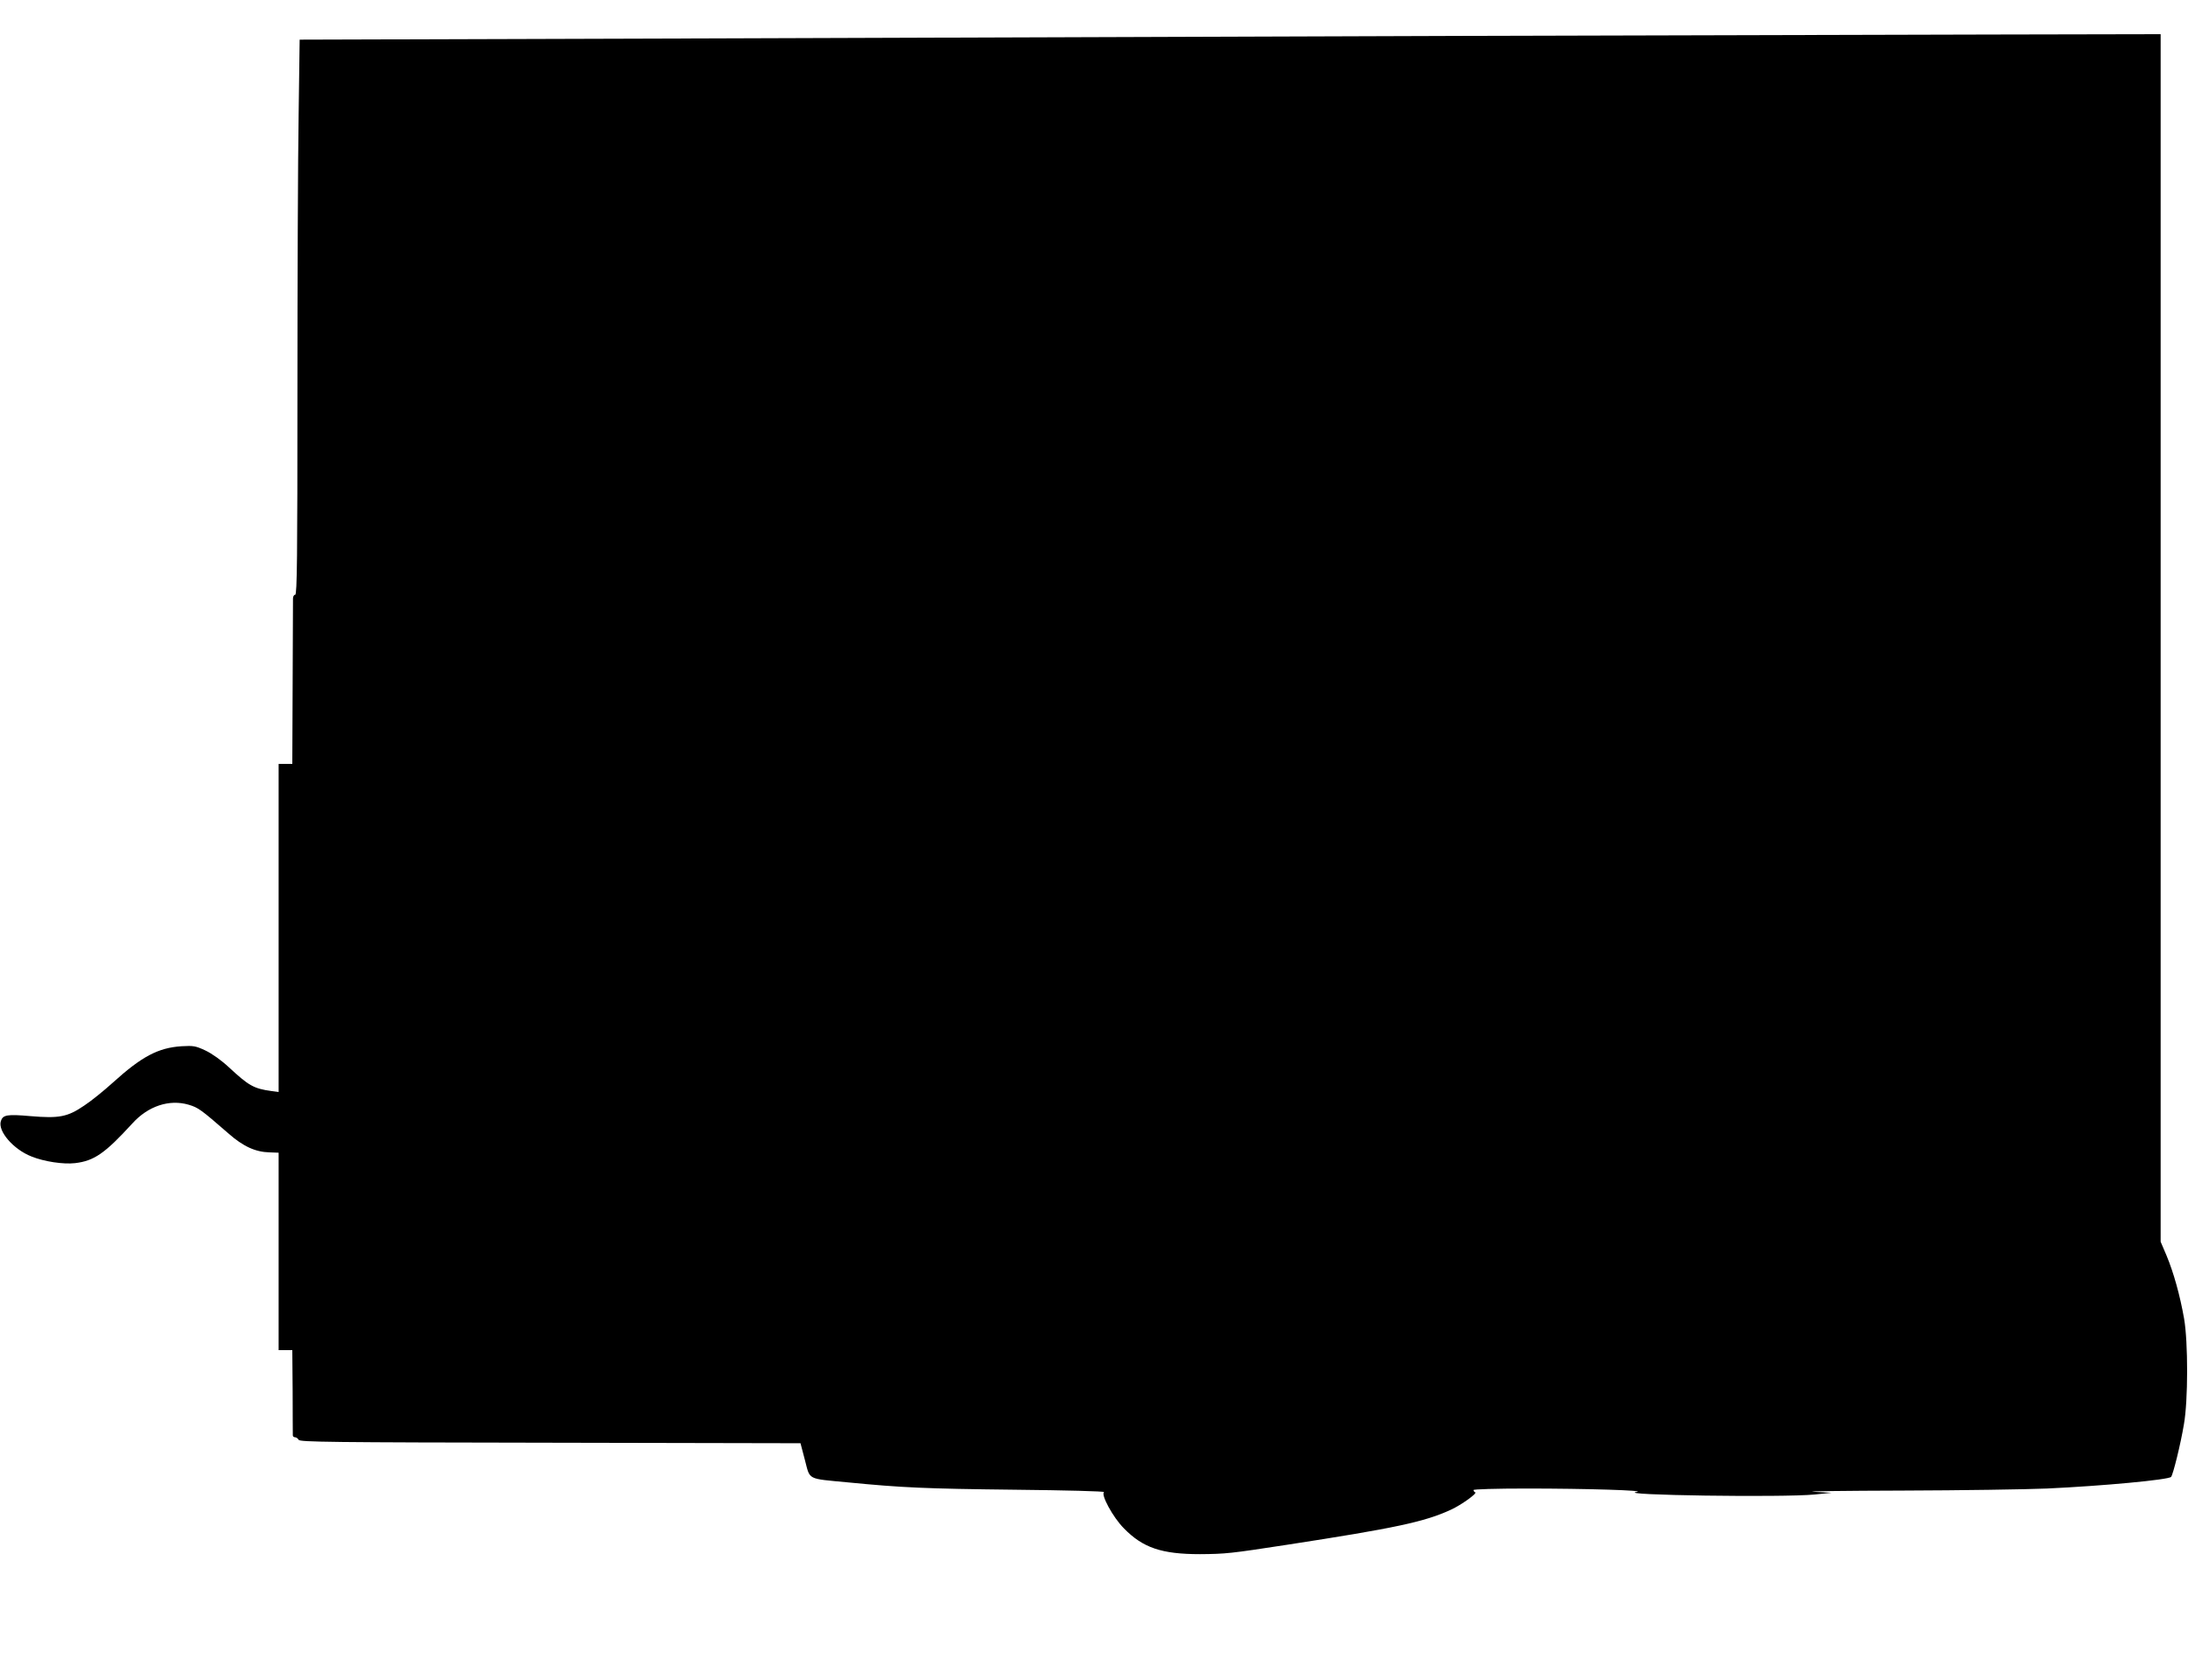  <svg version="1.0" xmlns="http://www.w3.org/2000/svg"
 width="1280pt" height="983pt" viewBox="0 0 1280 983"
 preserveAspectRatio="xMidYMid meet"><g transform="translate(0,983) scale(0.1,-0.1)"
fill="#000000" stroke="none">
<path d="M8535 9620 c-1172 -4 -3177 -11 -4456 -15 l-2326 -7 -6 -442 c-4
-242 -7 -973 -7 -1623 0 -959 -2 -1183 -13 -1183 -7 0 -13 -10 -13 -22 0 -13
-1 -236 -2 -495 l-2 -473 -40 0 -40 0 0 -960 0 -960 -43 6 c-102 14 -132 31
-247 138 -45 42 -100 81 -138 99 -58 27 -70 29 -140 25 -137 -9 -233 -60 -402
-213 -52 -47 -127 -108 -167 -134 -98 -67 -147 -76 -314 -62 -137 12 -162 8
-174 -29 -19 -59 74 -166 179 -207 74 -30 187 -47 255 -39 112 13 176 58 335
232 92 102 216 143 329 110 57 -17 71 -27 233 -168 86 -76 158 -109 241 -111
l53 -2 0 -577 0 -578 40 0 40 0 2 -242 c0 -134 1 -249 1 -255 -1 -7 5 -13 13
-13 7 0 17 -7 21 -15 8 -13 185 -15 1472 -17 l1464 -3 26 -99 c31 -118 10
-107 251 -130 318 -31 449 -37 978 -43 294 -3 528 -9 521 -14 -21 -13 52 -148
116 -212 111 -114 221 -151 445 -151 149 1 179 4 510 55 630 97 805 134 958
205 61 28 157 97 142 102 -5 2 -10 8 -10 13 0 5 130 9 313 9 347 0 704 -11
642 -20 -133 -19 857 -33 1040 -15 l100 10 -105 6 c-58 3 176 6 520 7 344 1
724 7 845 12 325 15 710 51 726 68 11 11 56 192 75 307 25 140 25 481 1 620
-24 136 -61 268 -102 367 l-35 82 0 3533 0 3533 -987 -2 c-544 -1 -1946 -5
-3118 -8z"/>
</g>
</svg>
